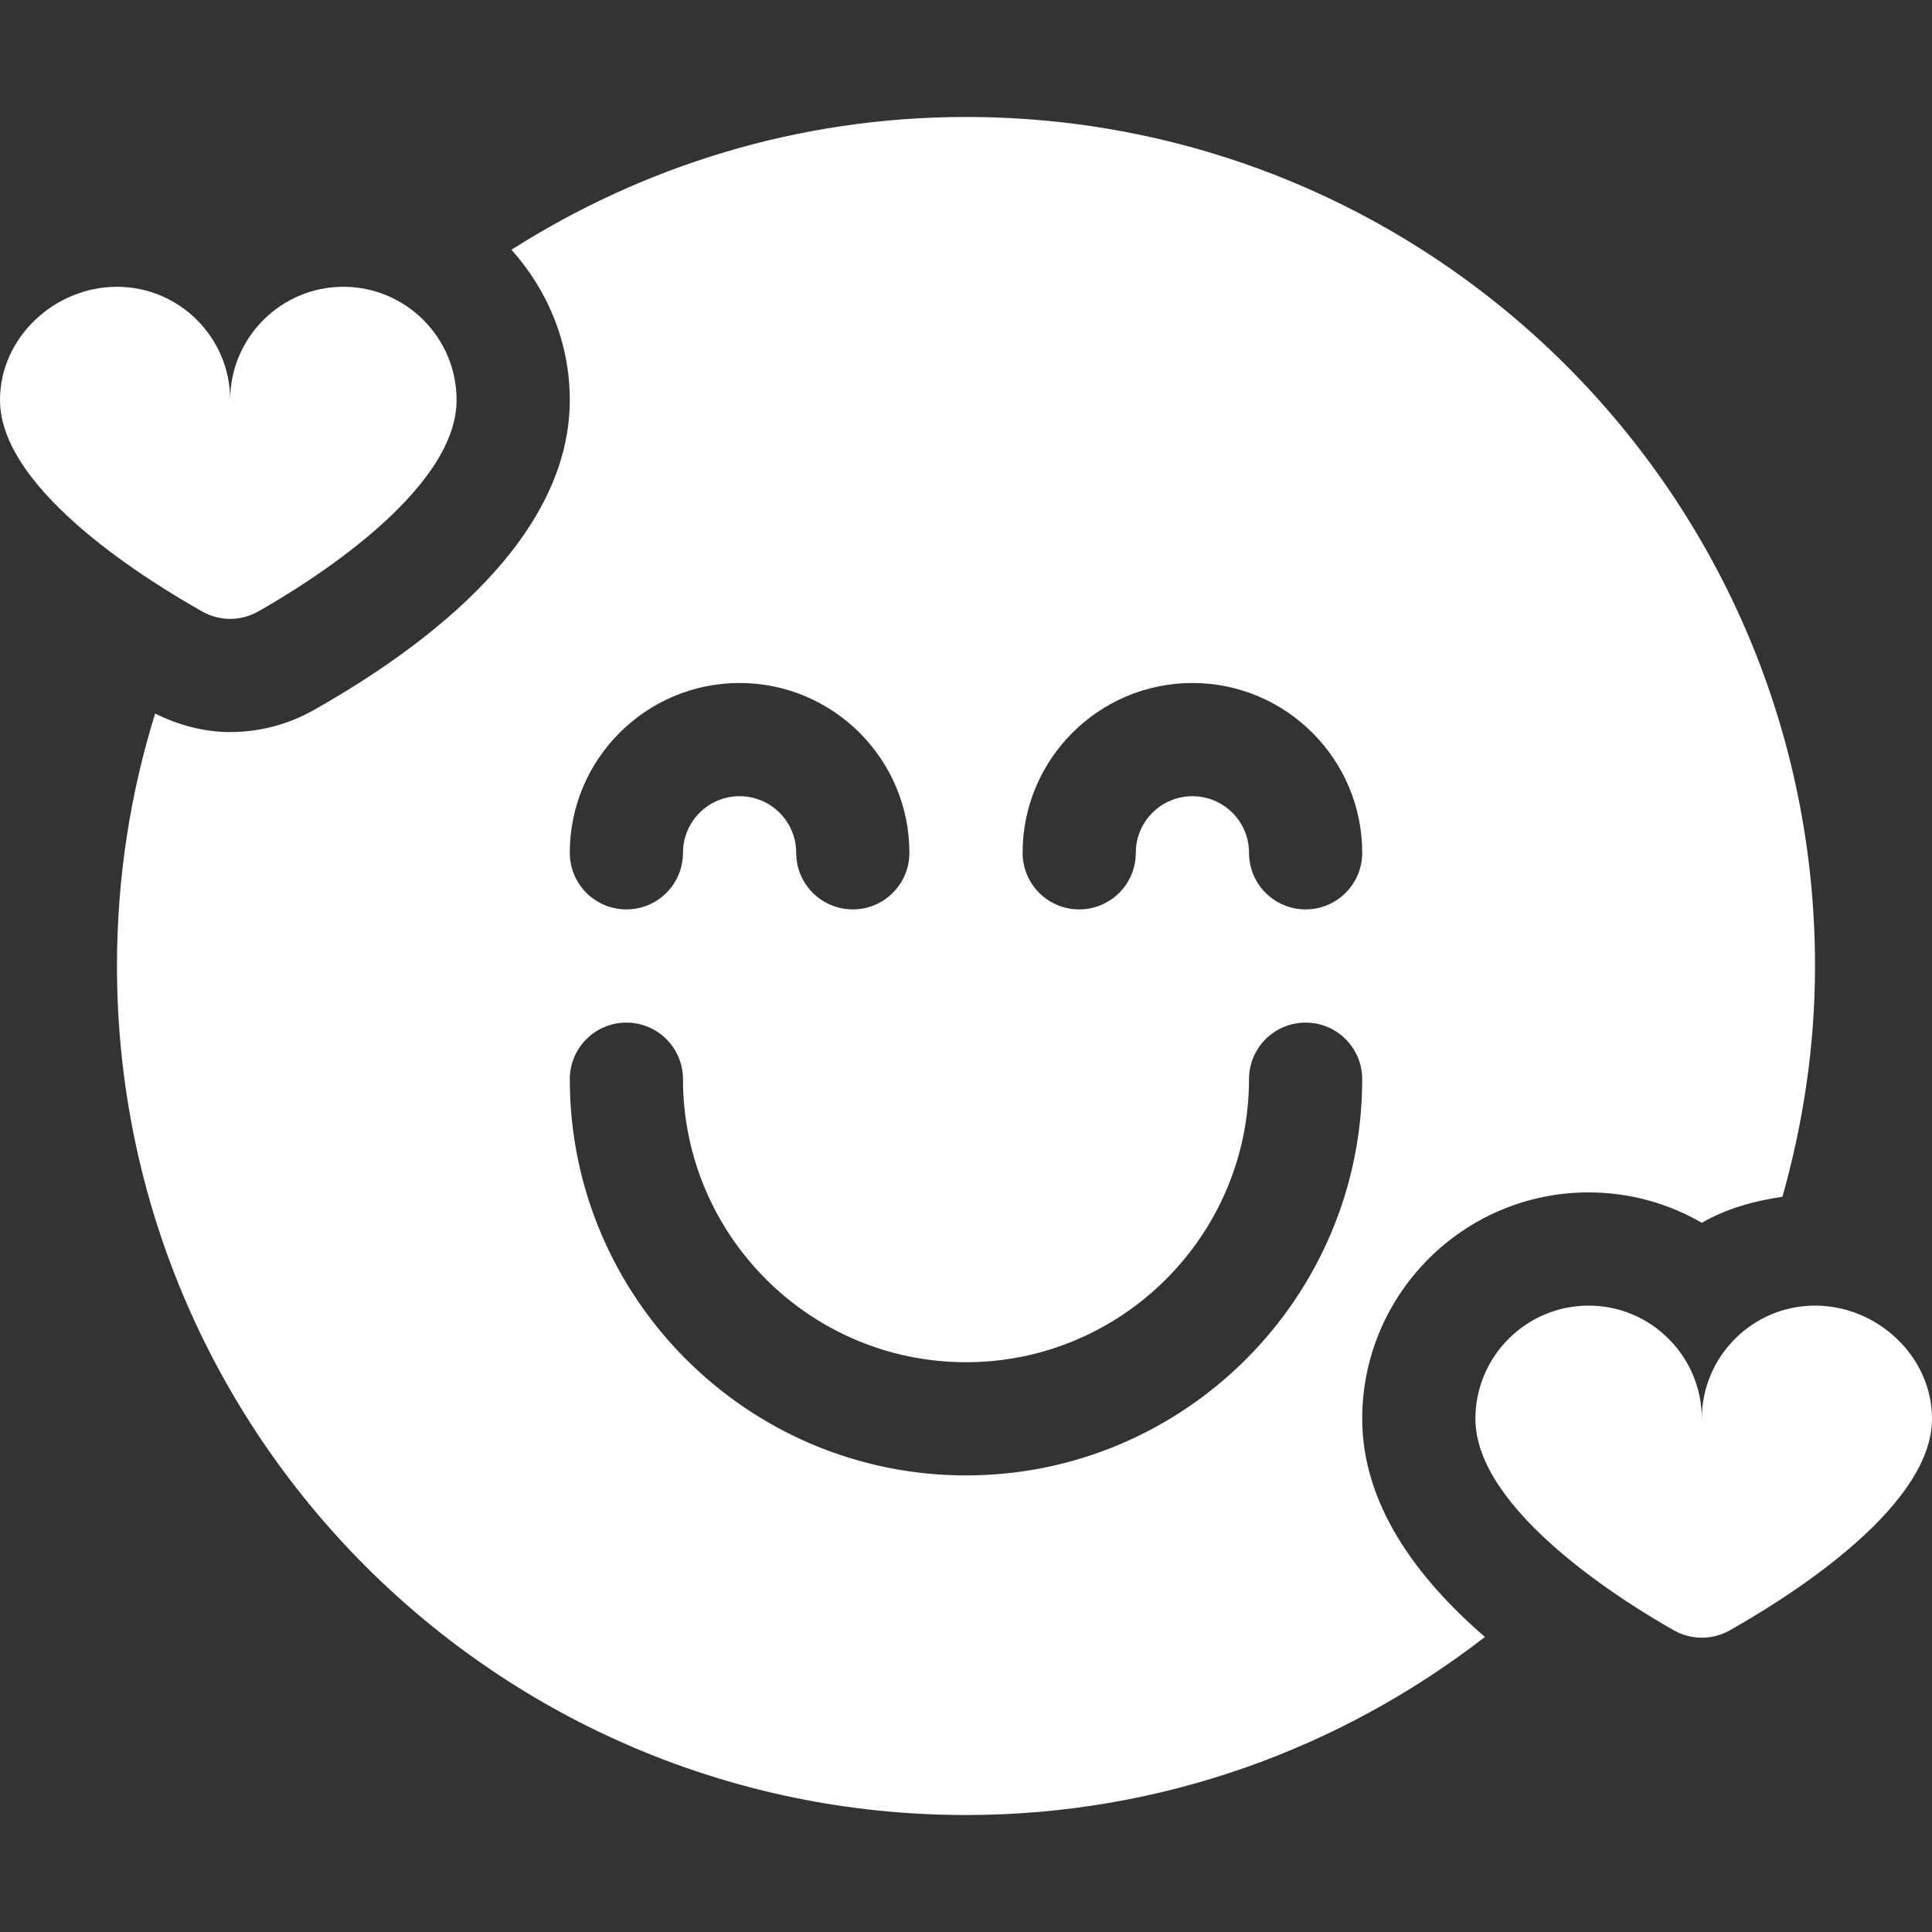 <?xml version="1.0" encoding="UTF-8"?> <svg xmlns="http://www.w3.org/2000/svg" id="Capa_1" height="512px" viewBox="0 0 512 512" width="512px"><rect x="0" y="0" width="512" height="512" fill="#333333" stroke="none"/> <g> <path d="m53.632 162.074c2.285 1.289 4.834 1.934 7.368 1.934s5.083-.645 7.368-1.934c12.349-6.972 52.632-31.596 52.632-56.074 0-16.538-13.462-30-30-30s-30 13.462-30 30c0-16.538-13.462-30-30-30s-31 13.462-31 30c0 24.478 41.283 49.102 53.632 56.074z" fill="#FFFFFF"></path> <path d="m481 346c-16.538 0-30 13.462-30 30 0-16.538-13.462-30-30-30s-30 13.462-30 30c0 24.478 40.283 49.102 52.632 56.074 2.285 1.289 4.834 1.934 7.368 1.934s5.083-.645 7.368-1.934c12.349-6.972 53.632-31.596 53.632-56.074 0-16.538-14.462-30-31-30z" fill="#FFFFFF"></path> <path d="m421 316c10.913 0 21.167 2.93 30 8.057 6.416-3.724 13.742-5.781 21.365-6.905 5.493-19.468 8.635-39.926 8.635-61.152 0-124.265-100.735-225-225-225-44.361 0-85.602 13.015-120.454 35.18 9.501 10.618 15.454 24.479 15.454 39.82 0 36.255-36.914 64.717-67.881 82.192-6.738 3.809-14.385 5.815-22.119 5.815-6.932 0-13.7-1.838-19.889-4.904-6.572 21.133-10.111 43.602-10.111 66.897 0 124.265 100.735 225 225 225 51.855 0 99.47-17.719 137.521-47.192-18.239-15.751-32.521-35.268-32.521-57.808 0-33.091 26.909-60 60-60zm-225-135c24.814 0 45 20.186 45 45 0 8.291-6.709 15-15 15s-15-6.709-15-15c0-8.276-6.724-15-15-15s-15 6.724-15 15c0 8.291-6.709 15-15 15s-15-6.709-15-15c0-24.814 20.186-45 45-45zm60 210c-57.891 0-105-47.109-105-105 0-8.291 6.709-15 15-15s15 6.709 15 15c0 41.353 33.647 75 75 75s75-33.647 75-75c0-8.291 6.709-15 15-15s15 6.709 15 15c0 57.891-47.109 105-105 105zm90-150c-8.291 0-15-6.709-15-15 0-8.276-6.724-15-15-15s-15 6.724-15 15c0 8.291-6.709 15-15 15s-15-6.709-15-15c0-24.814 20.186-45 45-45s45 20.186 45 45c0 8.291-6.709 15-15 15z" fill="#FFFFFF"></path> </g> </svg> 
